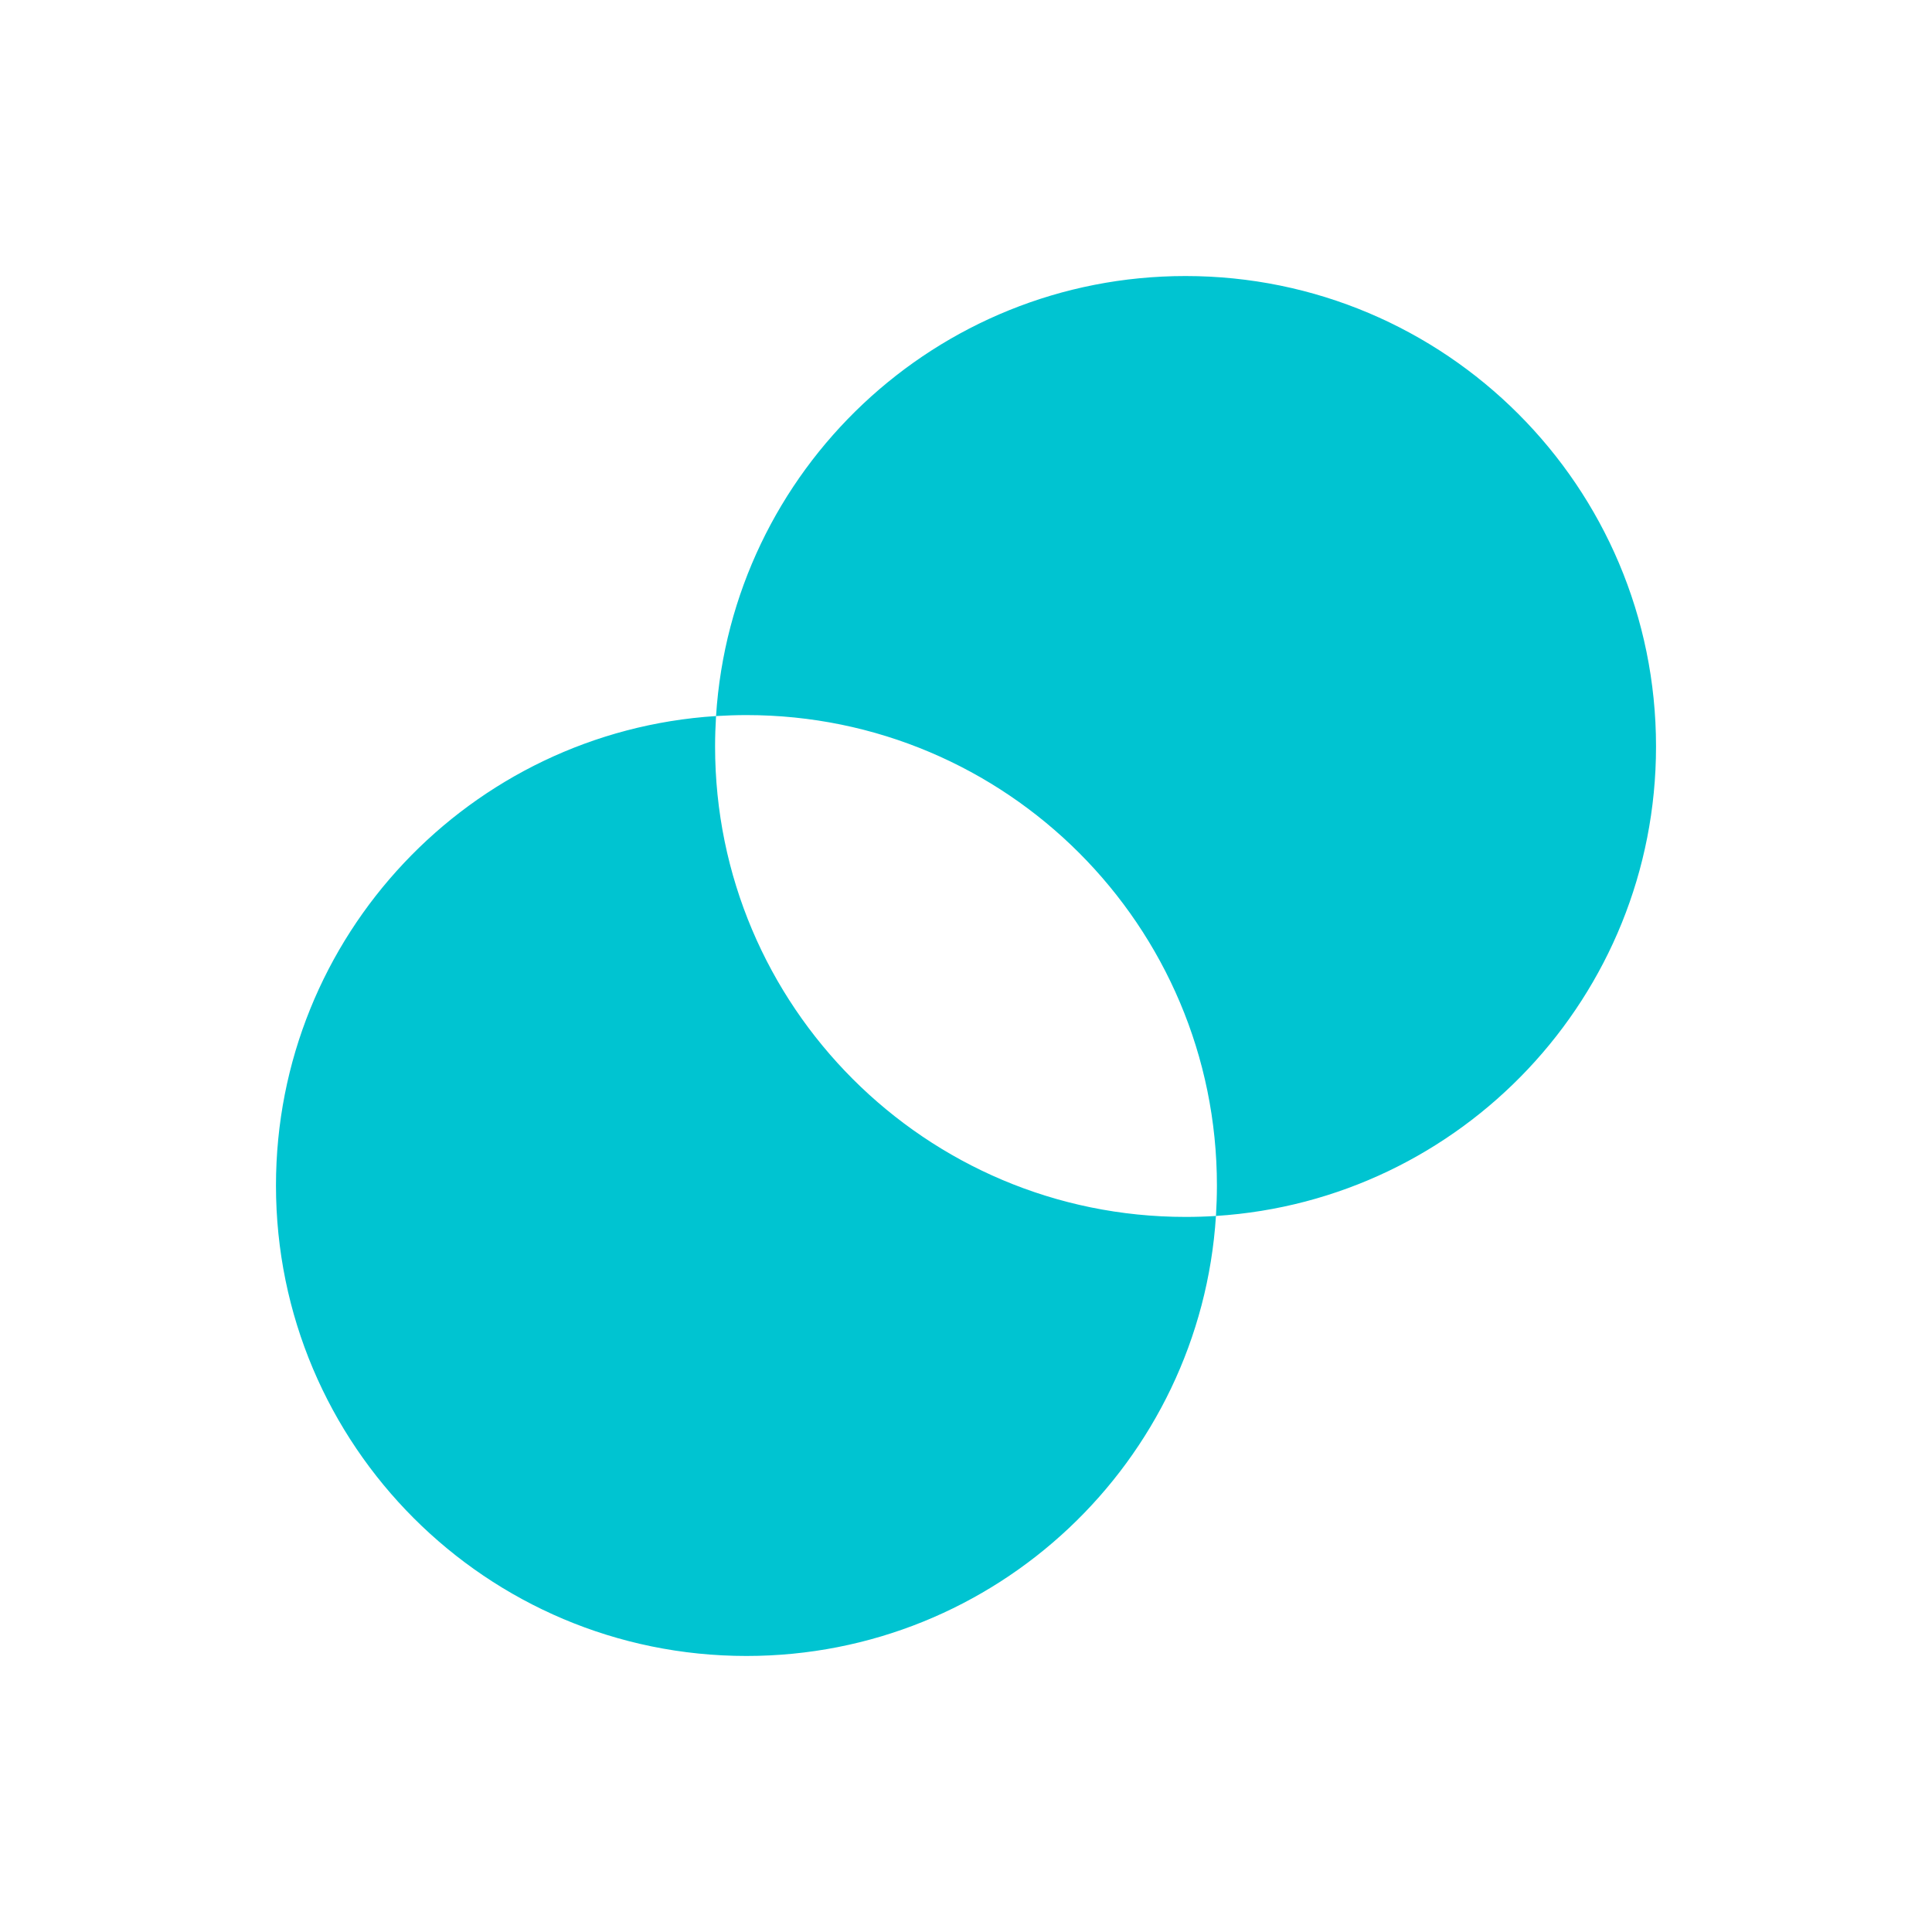 <svg width="32" height="32" viewBox="0 0 32 32" fill="none" xmlns="http://www.w3.org/2000/svg">
<path fill-rule="evenodd" clip-rule="evenodd" d="M20.14 20.14C24.209 19.881 27.429 16.498 27.429 12.364C27.429 8.06 23.94 4.572 19.636 4.572C15.502 4.572 12.12 7.791 11.86 11.86C7.791 12.12 4.571 15.502 4.571 19.636C4.571 23.94 8.06 27.428 12.364 27.428C16.498 27.428 19.88 24.209 20.14 20.14ZM19.636 20.156C19.805 20.156 19.973 20.151 20.14 20.14C20.15 19.974 20.156 19.805 20.156 19.636C20.156 15.333 16.667 11.844 12.364 11.844C12.194 11.844 12.027 11.85 11.86 11.86C11.85 12.027 11.844 12.195 11.844 12.364C11.844 16.667 15.333 20.156 19.636 20.156Z" fill="#00C4D1"/>
</svg>
